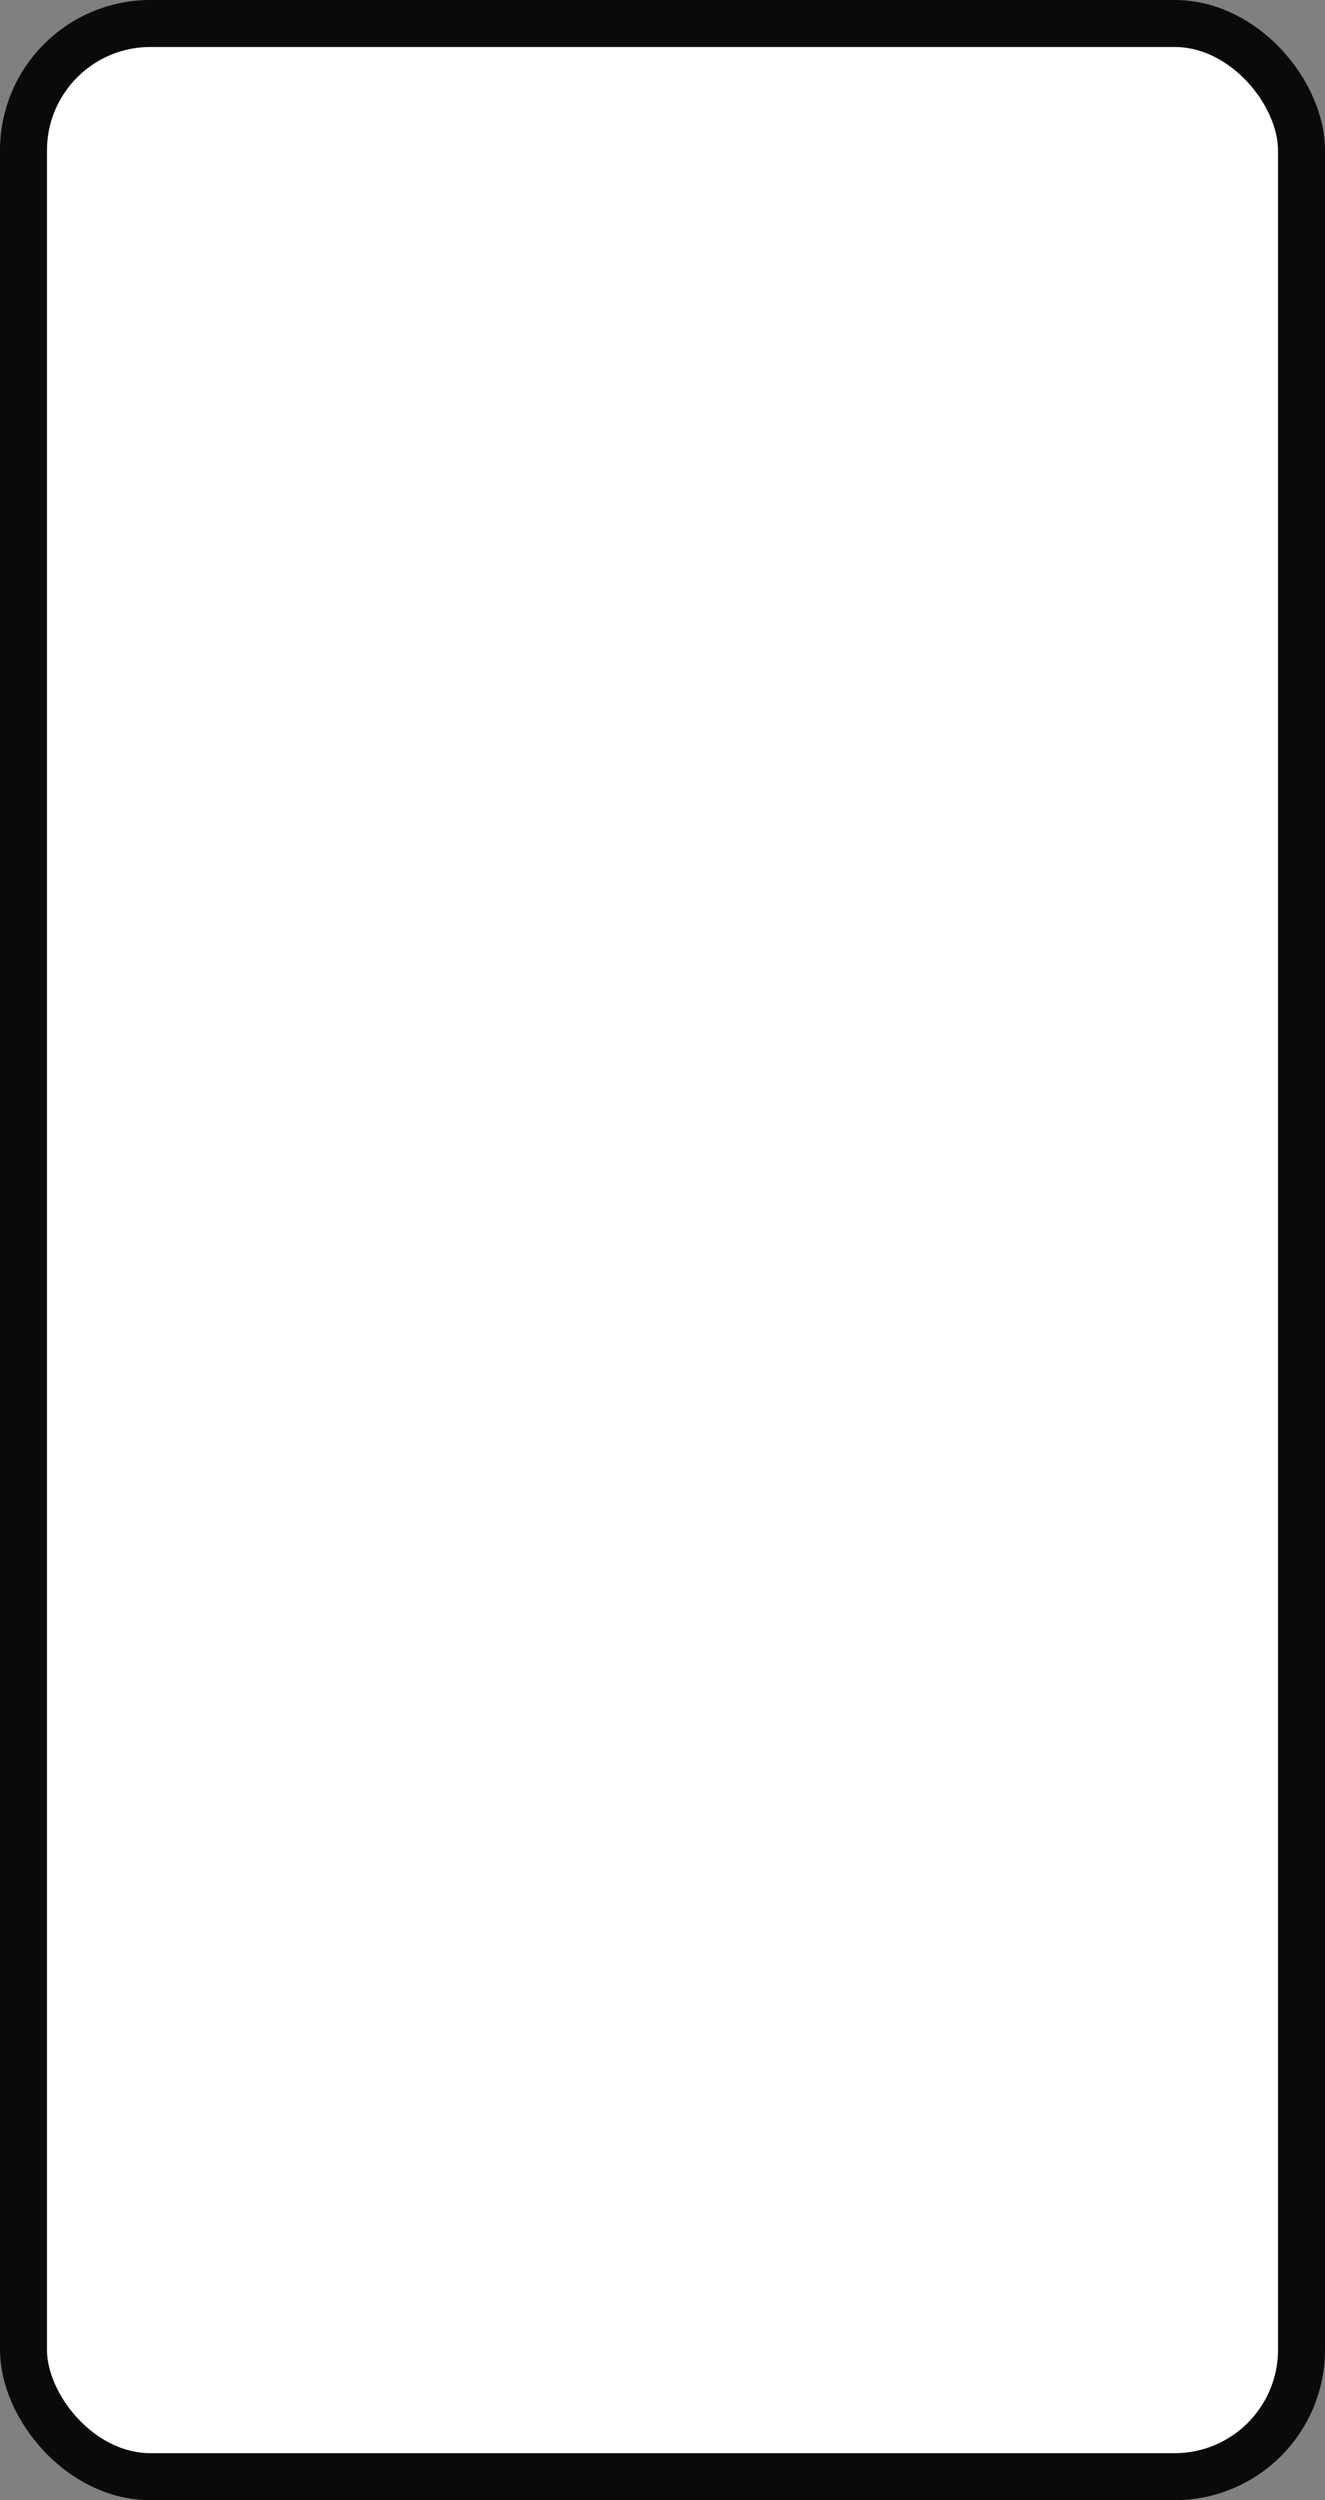 <svg width="423" height="798" viewBox="0 0 423 798" fill="none" xmlns="http://www.w3.org/2000/svg">
<rect x="0" y="0" width="423" height="798" fill="#808080" stroke="none"/>
<rect x="7.5" y="7.5" width="408" height="783" rx="40.5" fill="white"/>
<rect x="7.5" y="7.5" width="408" height="783" rx="40.5" stroke="#0A0A0A" stroke-width="15"/>
</svg>
